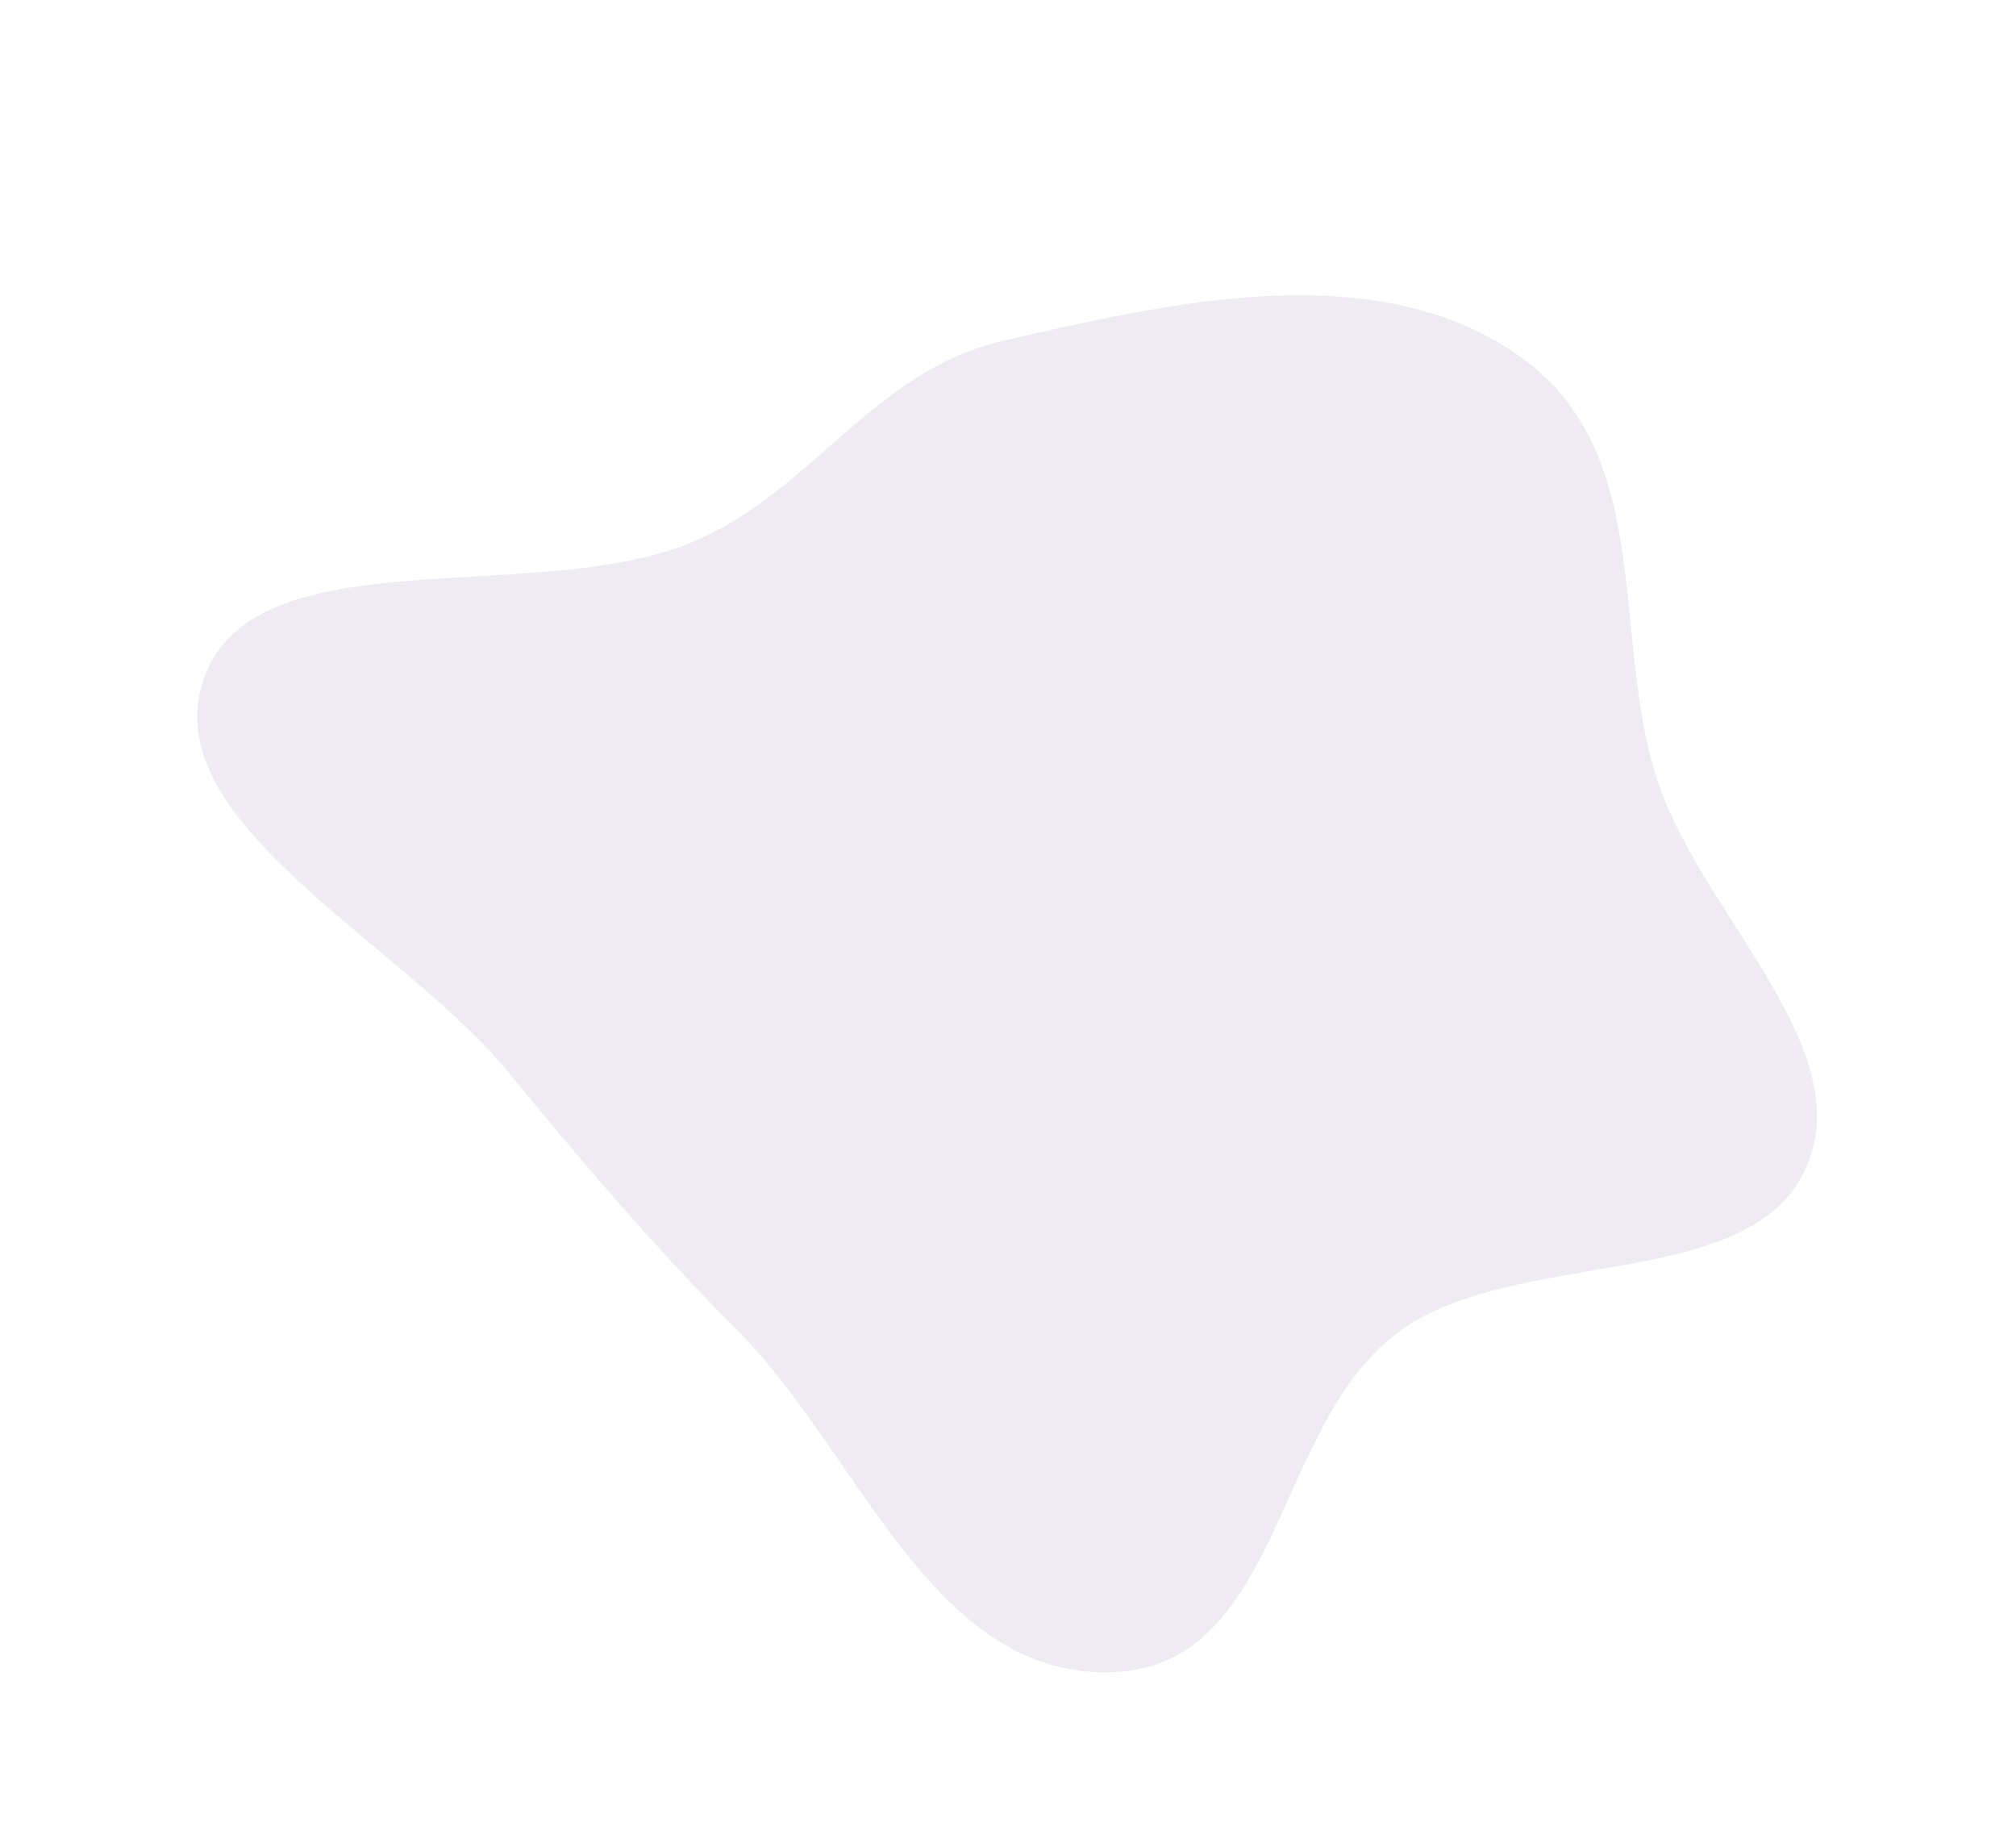 <?xml version="1.0" encoding="UTF-8"?> <svg xmlns="http://www.w3.org/2000/svg" width="1199" height="1091" viewBox="0 0 1199 1091" fill="none"> <path fill-rule="evenodd" clip-rule="evenodd" d="M1073.26 696.282C1038.99 768.078 901.599 741.923 833.075 791.045C755.779 846.456 763.405 994.326 657.423 994.383C553.154 994.438 510.248 863.053 438.79 791.254C388.902 741.128 346.822 691.791 302.769 638.034C238.228 559.276 91.679 488.725 121.172 403.671C151.016 317.607 319.407 361.367 412.326 322.091C483.906 291.836 518.897 220.397 597.161 202.479C694.745 180.138 815.715 151.77 901.364 210.13C987.398 268.752 956.107 380.332 987.189 468.235C1014.85 546.477 1107.08 625.46 1073.26 696.282Z" fill="#60358A" fill-opacity="0.1"></path> </svg> 